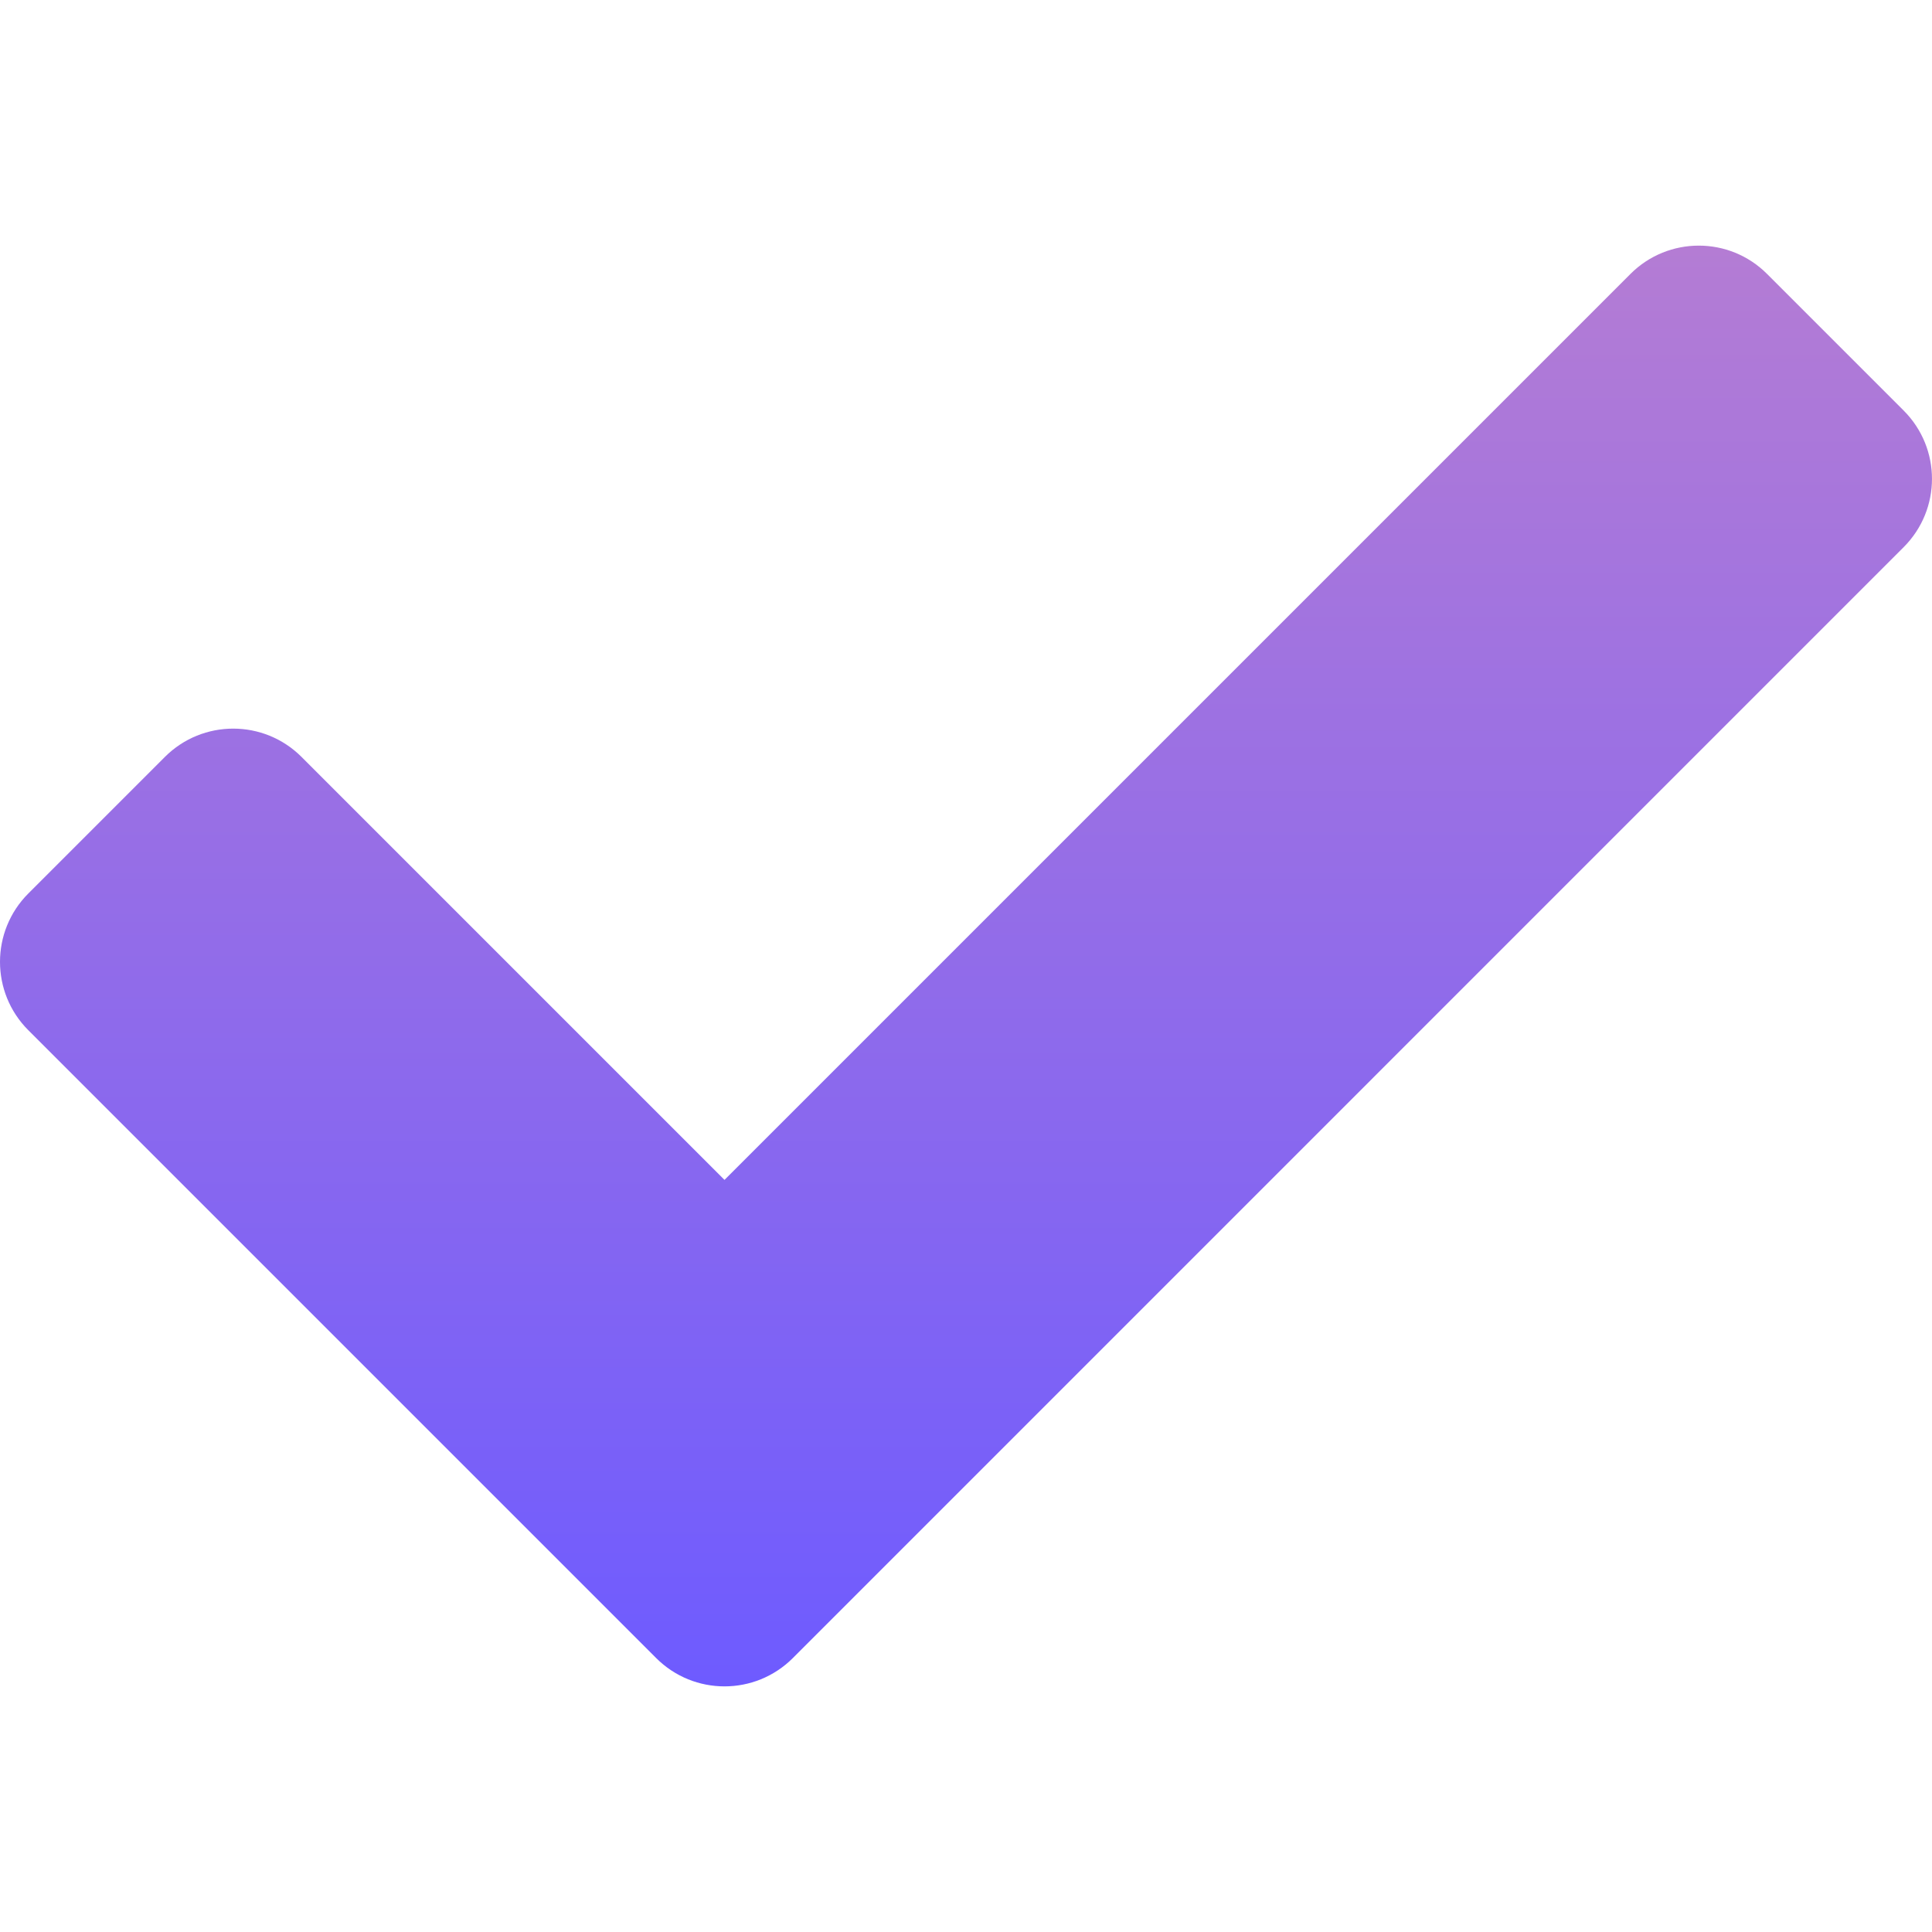 <?xml version="1.0" encoding="UTF-8"?> <svg xmlns="http://www.w3.org/2000/svg" width="24" height="24" viewBox="0 0 24 24" fill="none"><path d="M8.151 20.597L0.351 12.797C-0.117 12.328 -0.117 11.569 0.351 11.1L2.048 9.403C2.517 8.934 3.277 8.934 3.746 9.403L9 14.657L20.254 3.403C20.723 2.934 21.483 2.934 21.951 3.403L23.648 5.1C24.117 5.569 24.117 6.328 23.648 6.797L9.849 20.597C9.38 21.066 8.62 21.066 8.151 20.597Z" fill="url(#paint0_linear_83_2)"></path><defs><linearGradient id="paint0_linear_83_2" x1="12" y1="3.051" x2="12" y2="20.948" gradientUnits="userSpaceOnUse"><stop stop-color="#B47CD4"></stop><stop offset="1" stop-color="#6E5BFF"></stop></linearGradient></defs></svg> 